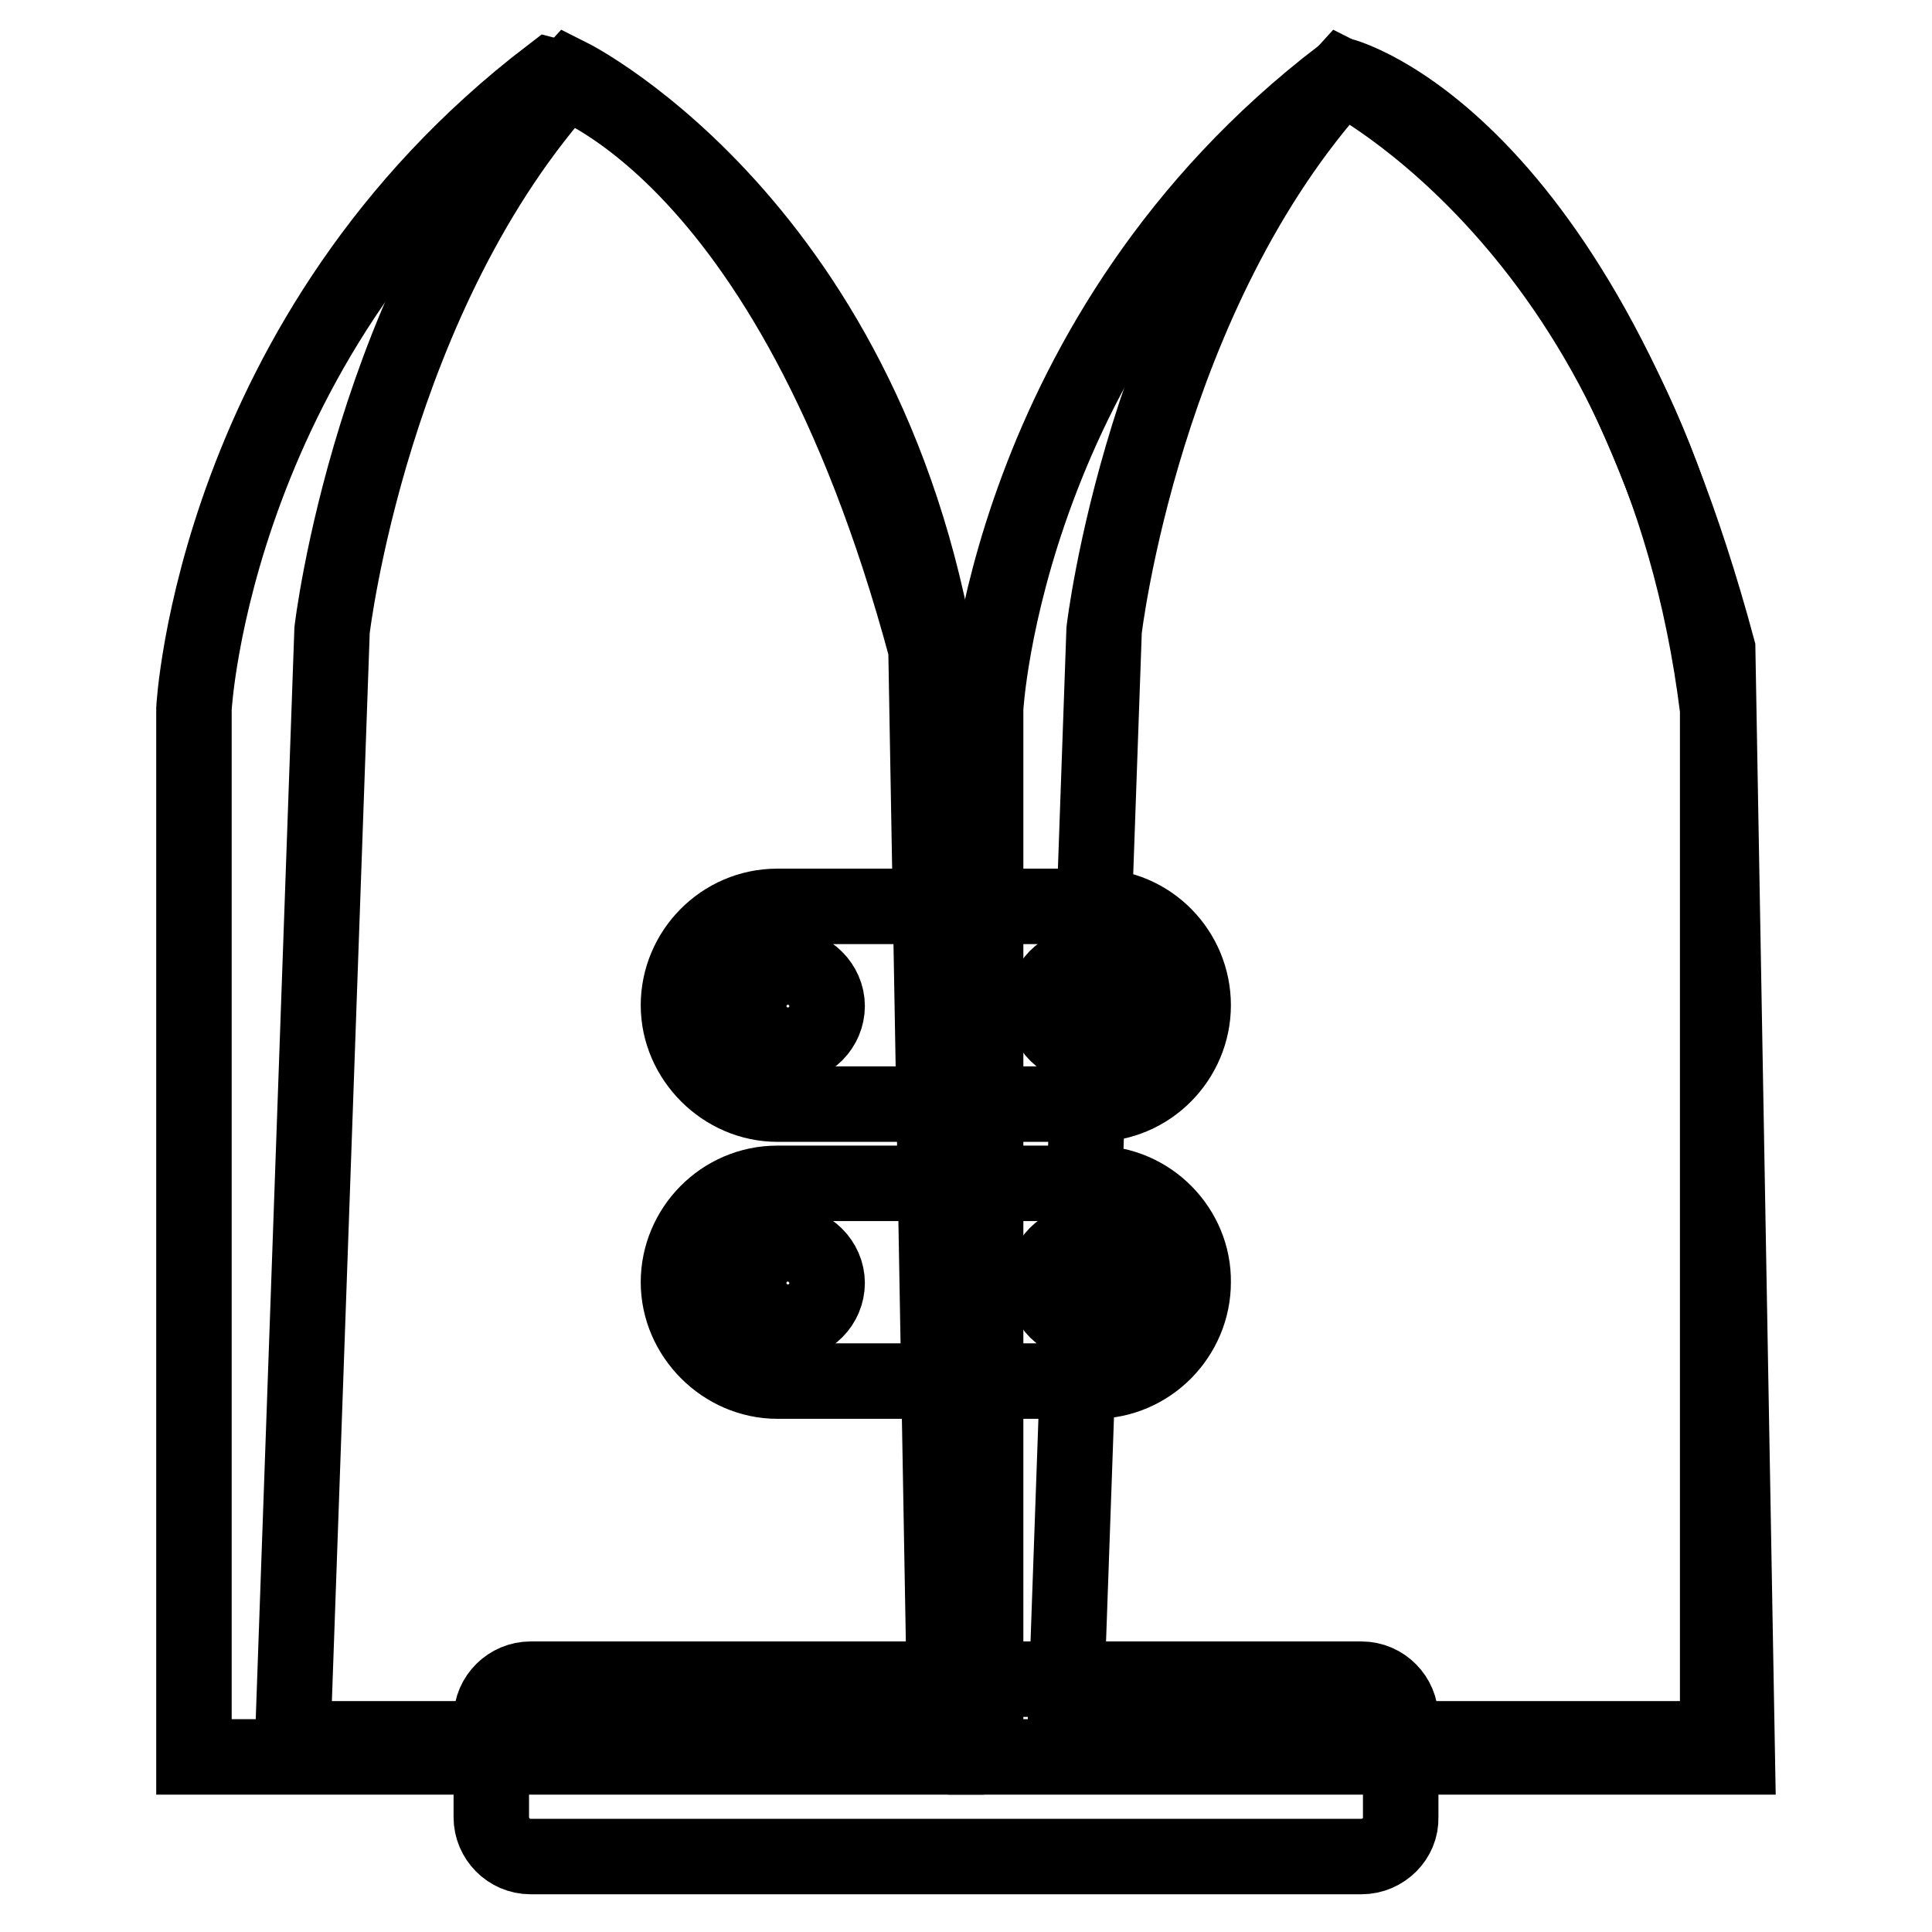 <?xml version="1.0" encoding="utf-8"?>
<!-- Svg Vector Icons : http://www.onlinewebfonts.com/icon -->
<!DOCTYPE svg PUBLIC "-//W3C//DTD SVG 1.1//EN" "http://www.w3.org/Graphics/SVG/1.1/DTD/svg11.dtd">
<svg version="1.1" xmlns="http://www.w3.org/2000/svg" xmlns:xlink="http://www.w3.org/1999/xlink" x="0px" y="0px" viewBox="0 0 256 256" enable-background="new 0 0 256 256" xml:space="preserve">
<g> <path stroke-width="10" fill-opacity="0" stroke="#000000"  d="M180.4,246H70.3c-2.9,0-5.2-2.4-5.2-5.2v-13.1c0-2.9,2.4-5.2,5.2-5.2h110.1c2.9,0,5.2,2.4,5.2,5.2v13.1 C185.7,243.6,183.3,246,180.4,246z"/> <path stroke-width="10" fill-opacity="0" stroke="#000000"  d="M25.7,93.9c0,0,2.6-49.8,47.2-83.9c0,0,31.5,7.9,49.8,76l2.6,146.8H25.7V93.9z"/> <path stroke-width="10" fill-opacity="0" stroke="#000000"  d="M38.8,230.3l5.2-146.8c0,0,5.2-44.6,31.5-73.4c0,0,42,21,49.8,83.9v136.4H38.8z"/> <path stroke-width="10" fill-opacity="0" stroke="#000000"  d="M130.6,93.9c0,0,2.6-49.8,47.2-83.9c0,0,31.5,7.9,49.8,76l2.6,146.8h-99.6V93.9z"/> <path stroke-width="10" fill-opacity="0" stroke="#000000"  d="M141.1,230.3l5.2-146.8c0,0,5.2-44.6,31.5-73.4c0,0,42,21,49.8,83.9v136.4H141.1z"/> <path stroke-width="10" fill-opacity="0" stroke="#000000"  d="M145,120.1h-42c-7.3,0-13.1,6-13.1,13.1s6,13.1,13.1,13.1h42c7.3,0,13.1-6,13.1-13.1S152.4,120.1,145,120.1 z M104.4,138.5c-2.9,0-5.2-2.4-5.2-5.2s2.4-5.2,5.2-5.2s5.2,2.4,5.2,5.2S107.3,138.5,104.4,138.5z M144.3,138.5 c-2.9,0.3-5.5-1.8-5.8-4.7c-0.3-2.9,1.8-5.5,4.7-5.8s5.5,1.8,5.8,4.7C149.2,135.6,147.1,138.2,144.3,138.5z M145,156.8h-42 c-7.3,0-13.1,6-13.1,13.1c0,7.1,6,13.1,13.1,13.1h42c7.3,0,13.1-6,13.1-13.1C158.2,162.9,152.4,156.8,145,156.8z M104.4,175.2 c-2.9,0-5.2-2.4-5.2-5.2c0-2.9,2.4-5.2,5.2-5.2s5.2,2.4,5.2,5.2C109.6,172.8,107.3,175.2,104.4,175.2z M144.3,175.2 c-2.9,0.3-5.5-1.8-5.8-4.7c-0.3-2.9,1.8-5.5,4.7-5.8c2.9-0.3,5.5,1.8,5.8,4.7C149.2,172.3,147.1,174.9,144.3,175.2z"/></g>
</svg>
